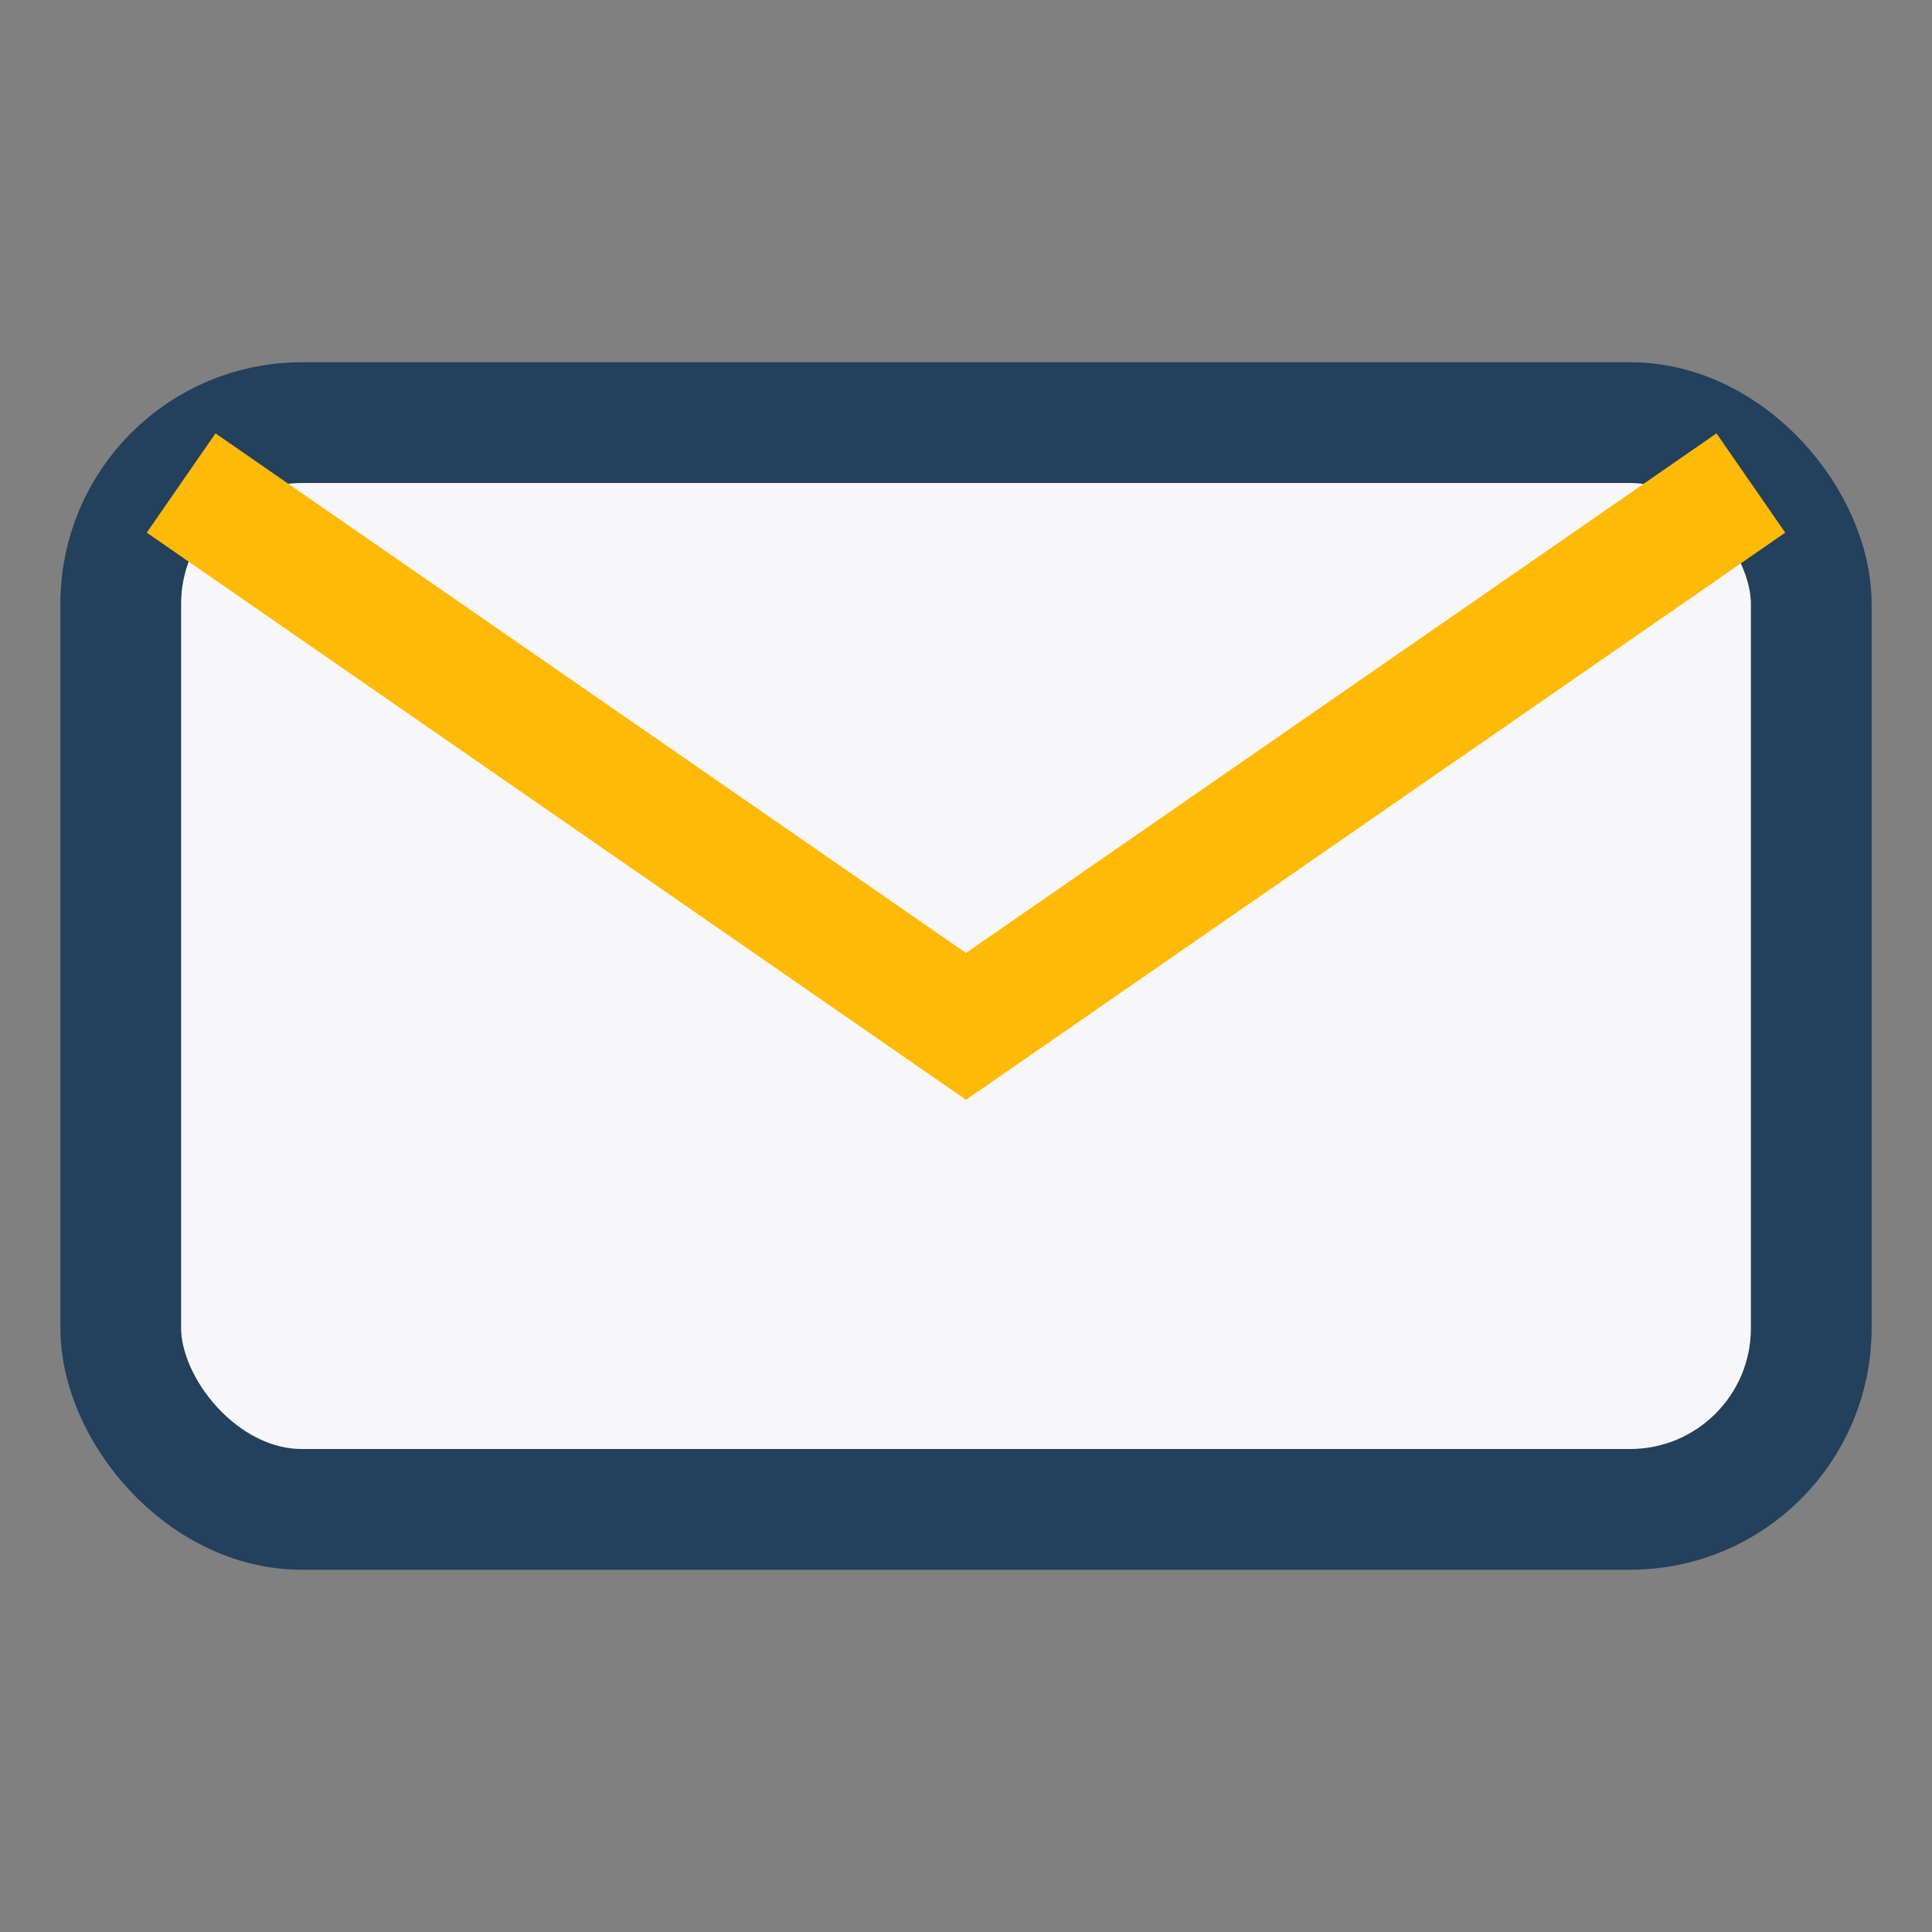 <?xml version="1.0" encoding="UTF-8"?>
<svg xmlns="http://www.w3.org/2000/svg" width="32" height="32" viewBox="0 0 32 32"><rect x="0" y="0" width="32" height="32" fill="#808080" stroke="none"/><rect width="28" height="18" x="2" y="7" rx="3" fill="#F7F7F9" stroke="#23405C" stroke-width="2"/><path d="M3 8l13 9 13-9" fill="none" stroke="#FFBA08" stroke-width="2"/></svg>